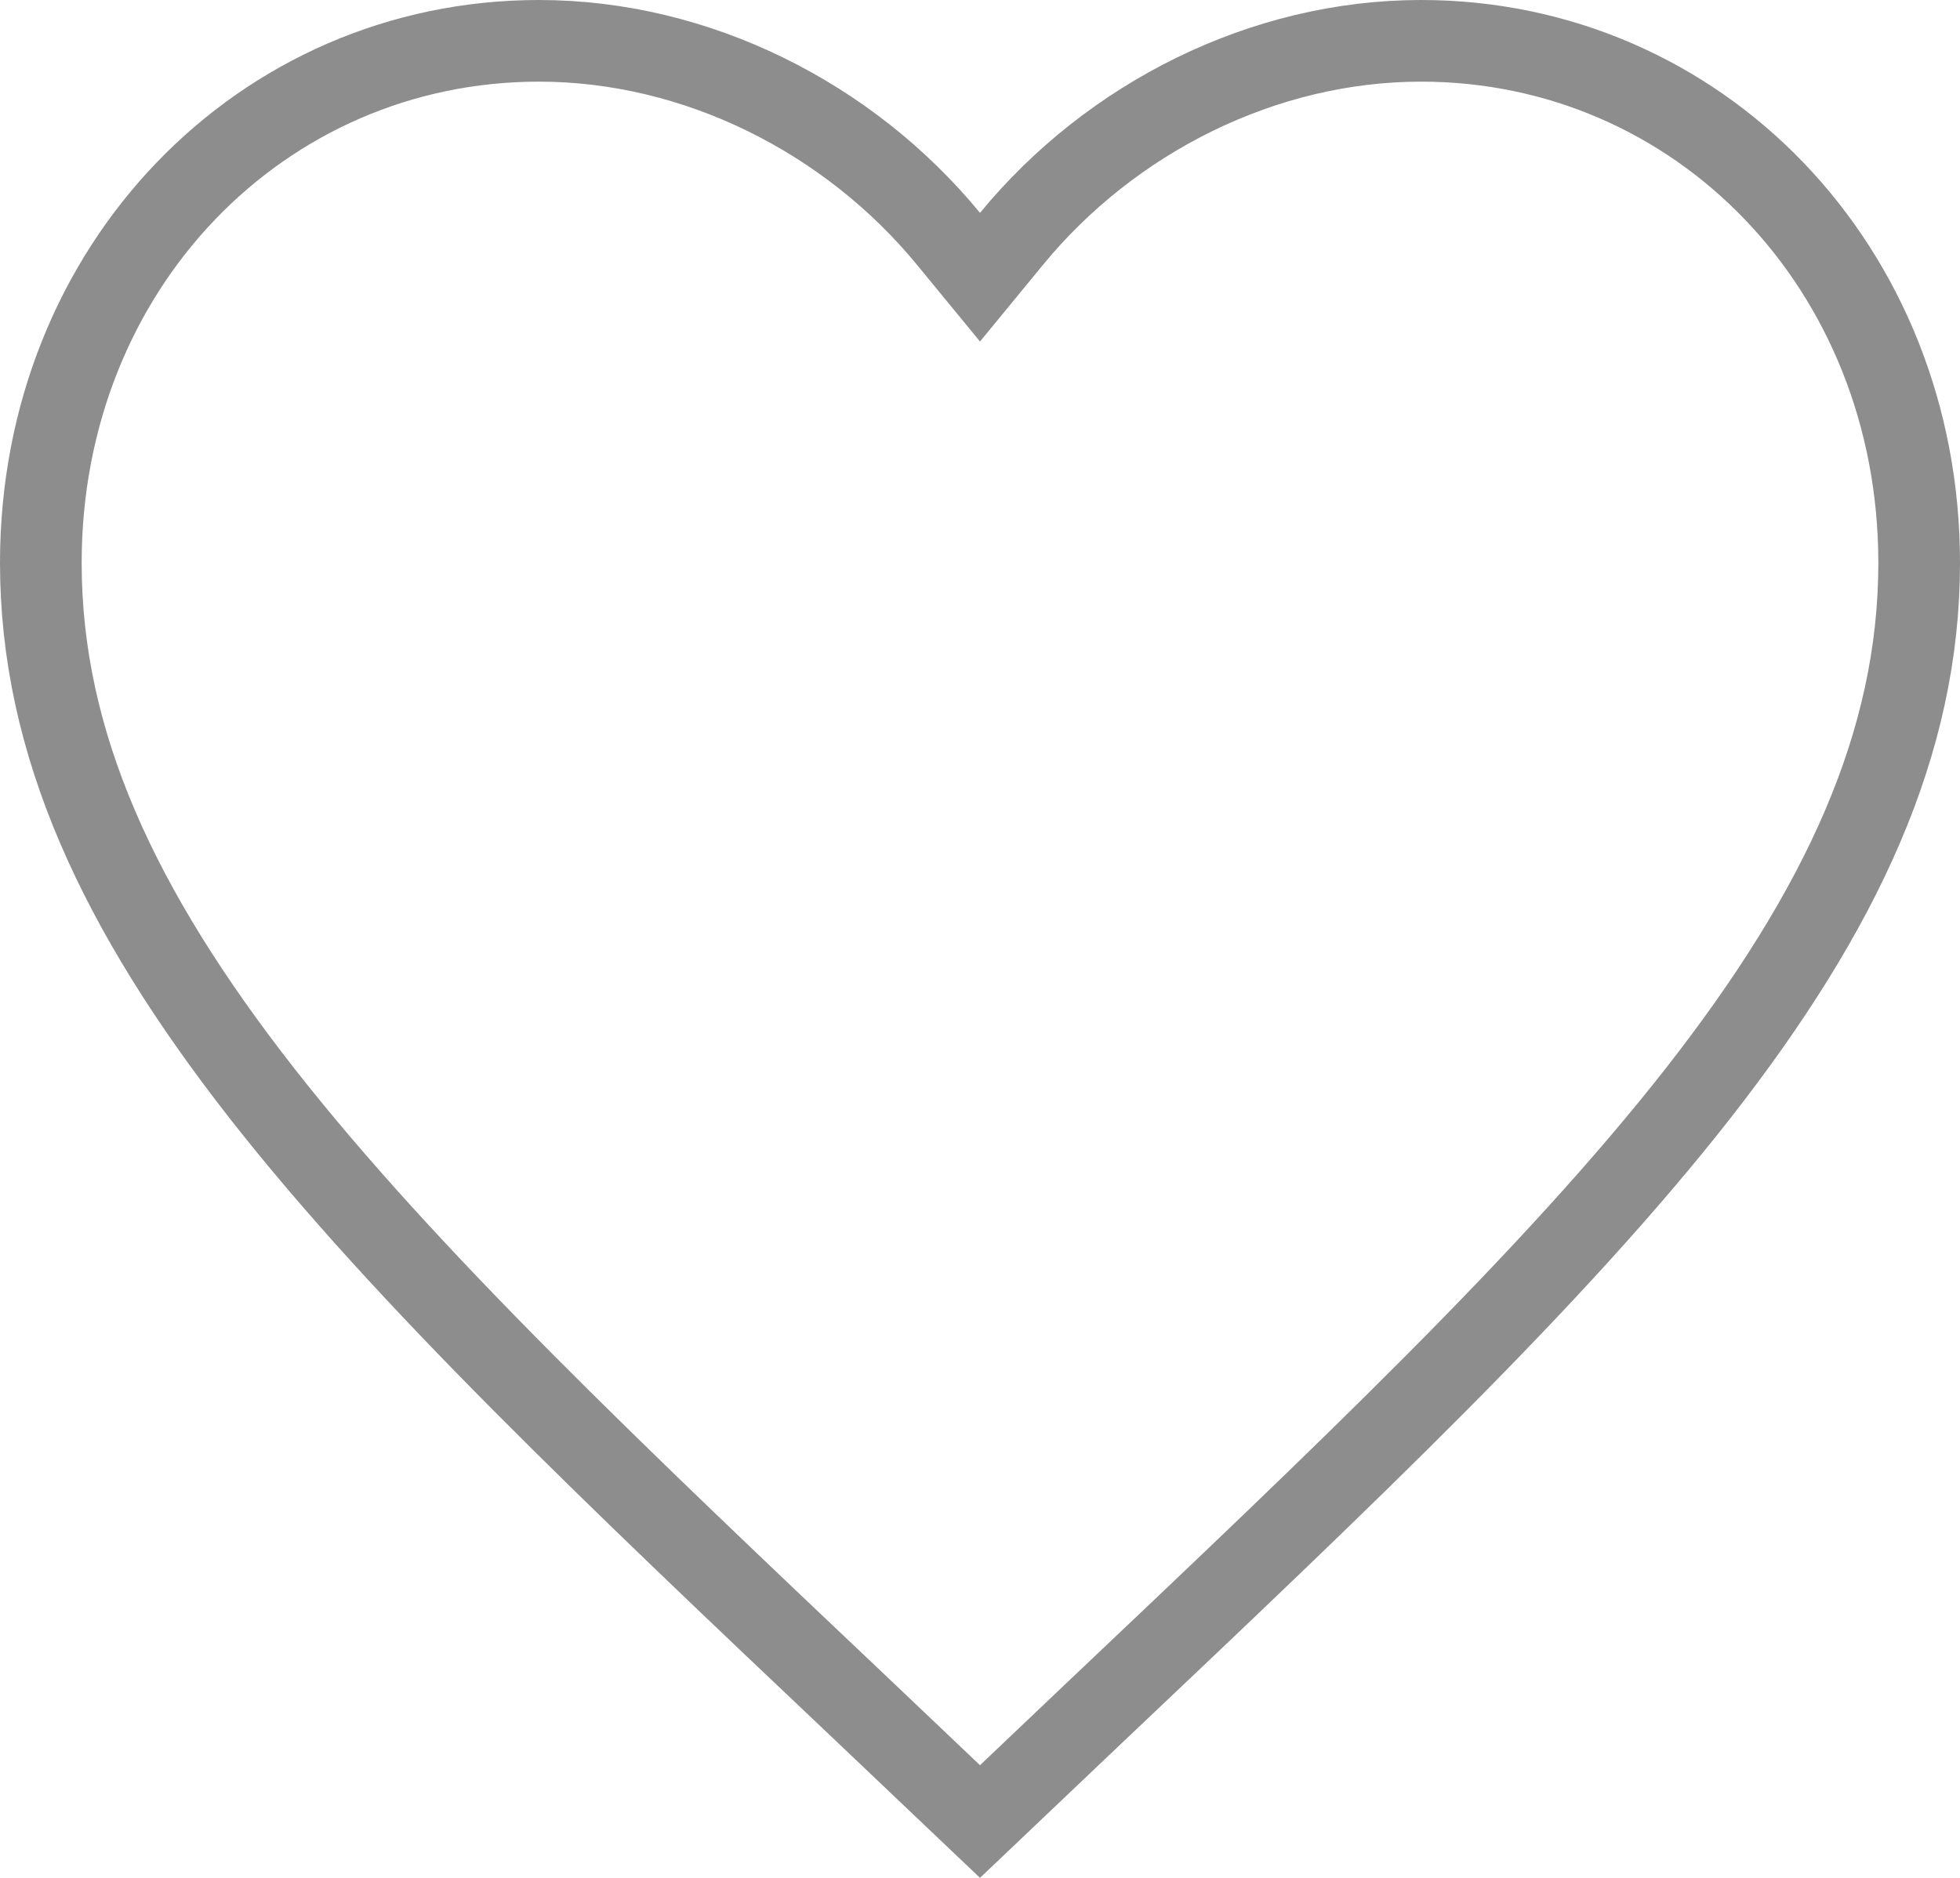 <svg width="24" height="23" viewBox="0 0 24 23" fill="none" xmlns="http://www.w3.org/2000/svg">
<path d="M10.604 20.983L10.604 20.983C7.504 18.047 4.971 15.643 3.206 13.389C1.448 11.141 0.5 9.099 0.5 6.894C0.5 3.277 3.2 0.5 6.6 0.5C8.529 0.5 10.394 1.44 11.614 2.925L12 3.395L12.386 2.925C13.606 1.44 15.471 0.5 17.4 0.5C20.8 0.5 23.5 3.277 23.5 6.894C23.5 9.099 22.552 11.141 20.794 13.389C19.029 15.643 16.496 18.047 13.396 20.983L13.396 20.983L12 22.31L10.604 20.983Z" stroke="#8D8D8D"/>
</svg>
